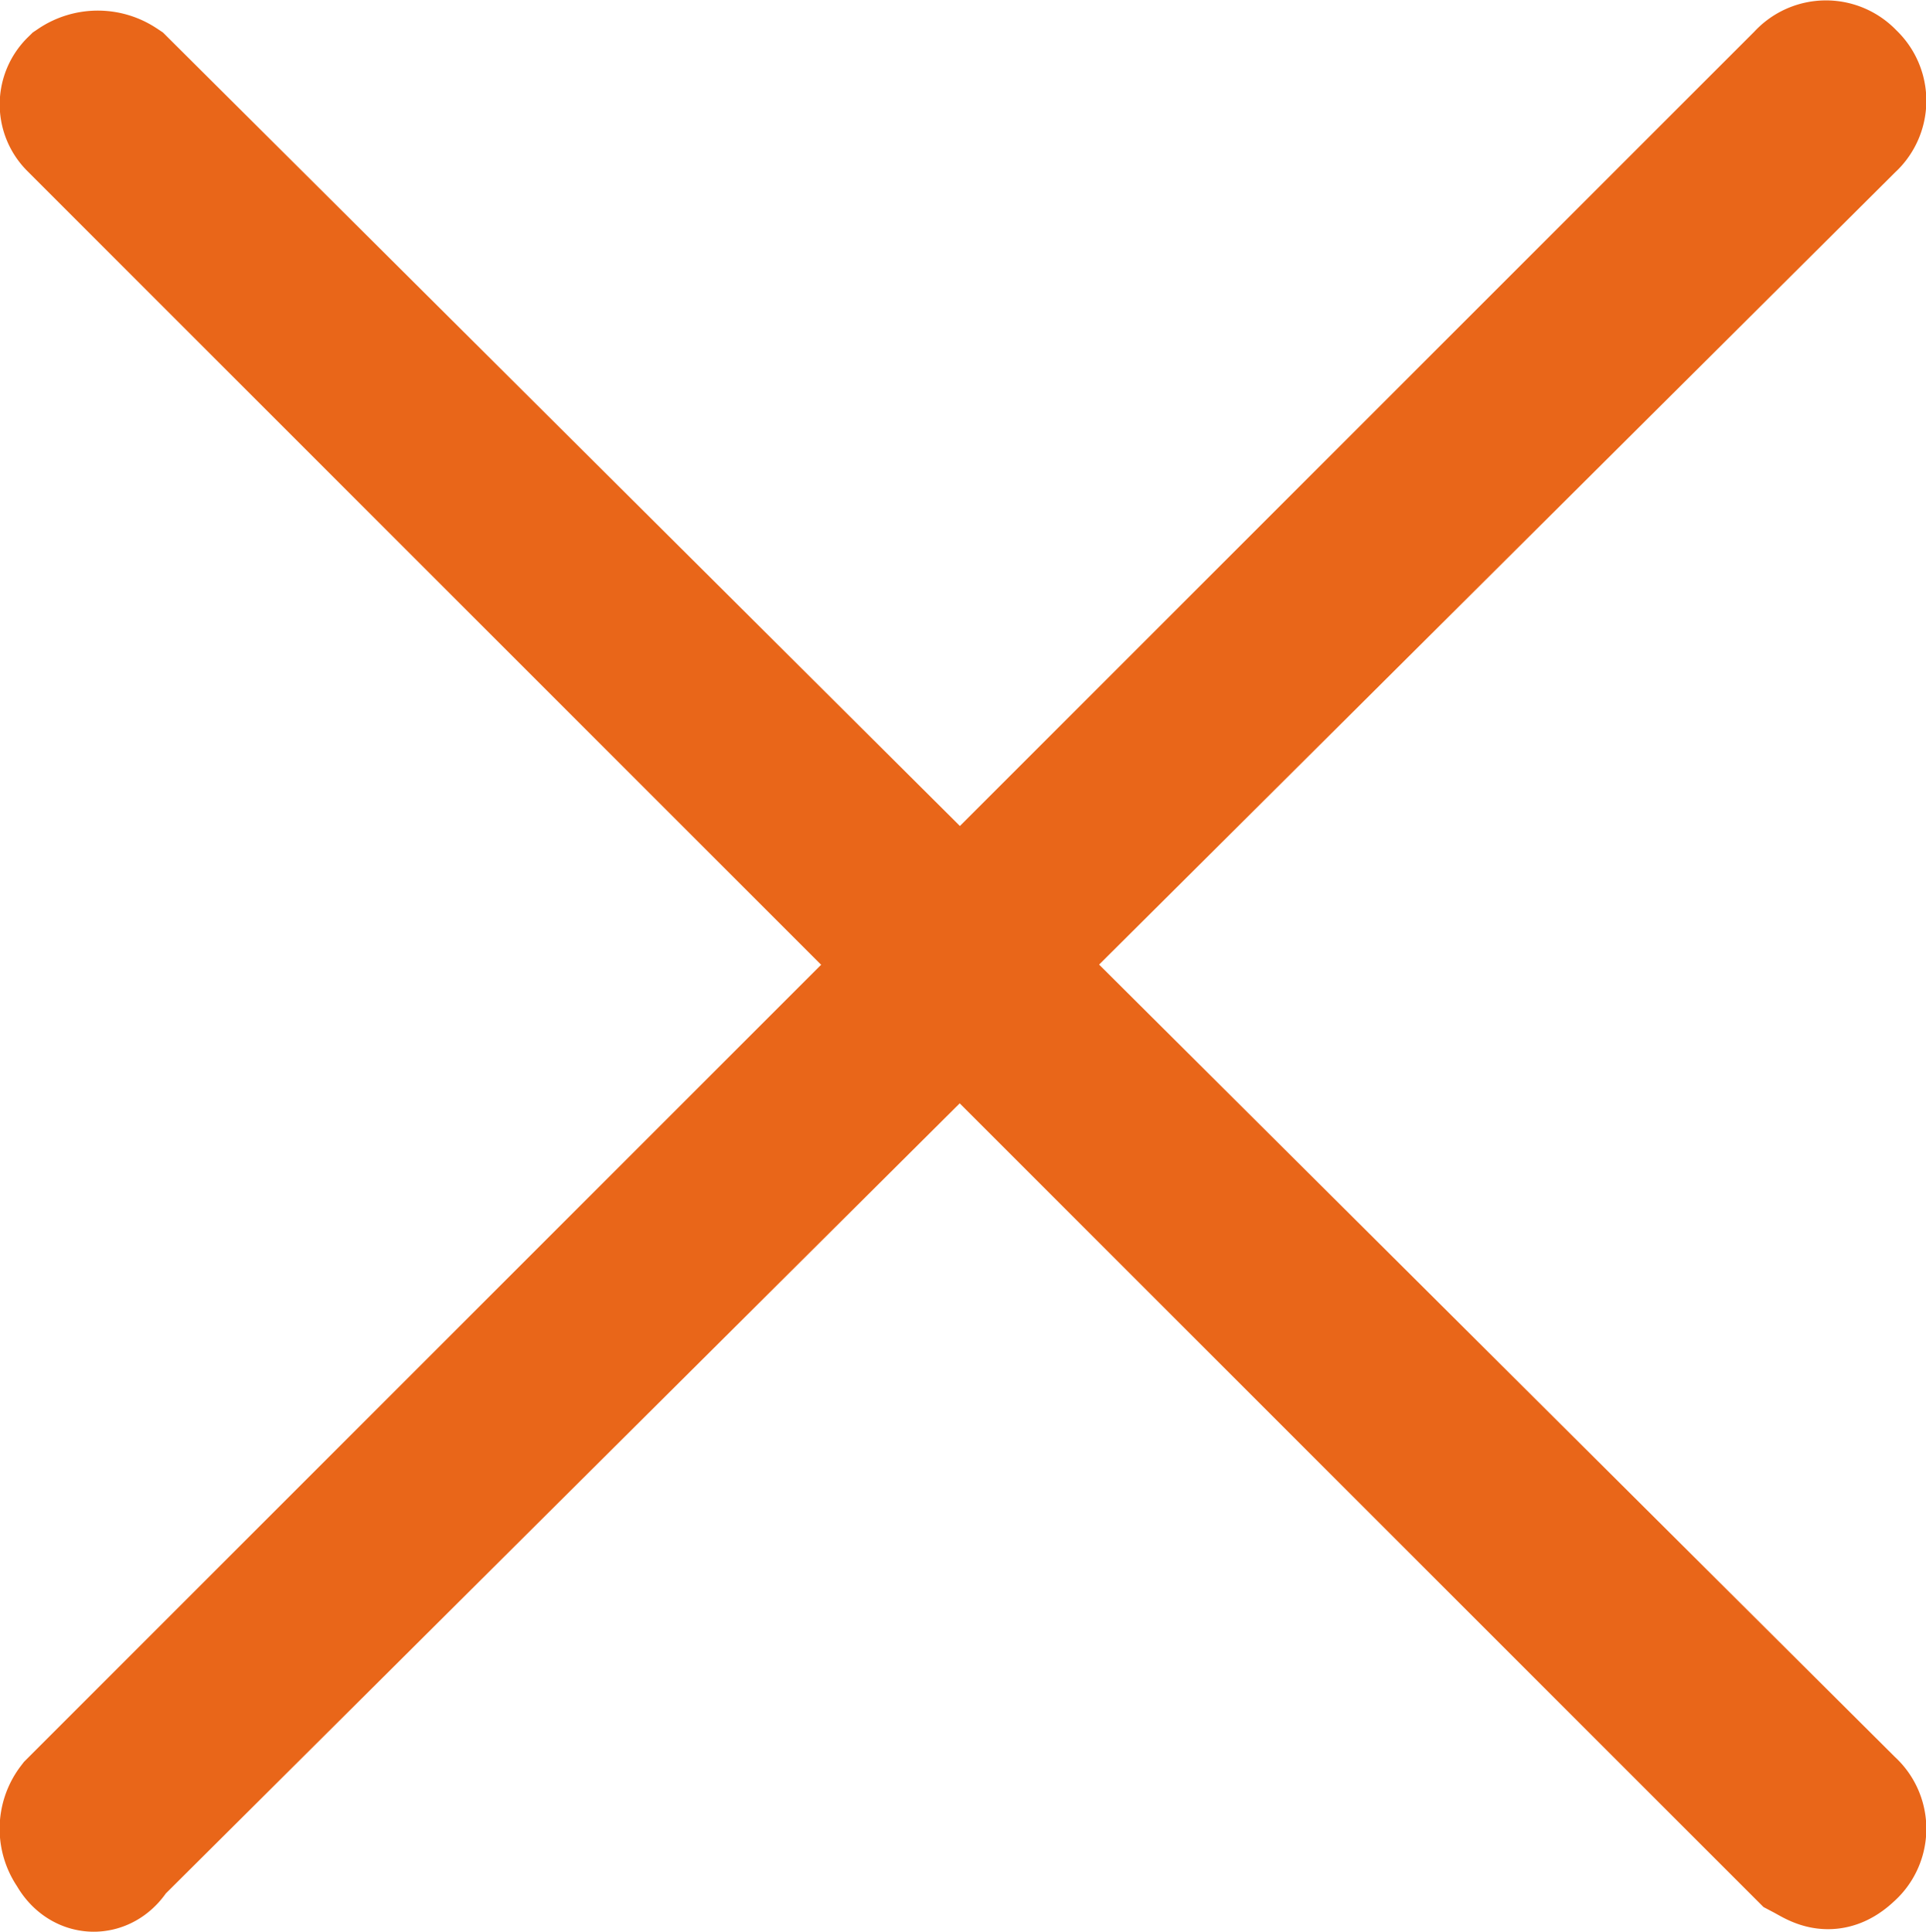 <svg xmlns="http://www.w3.org/2000/svg" viewBox="0 0 26.19 26.27"><defs><style>.cls-1{fill:#e96619;stroke:#e96619;stroke-miterlimit:10;stroke-width:2px;}</style></defs><g id="Capa_2" data-name="Capa 2"><g id="Layer_1" data-name="Layer 1"><g id="Capa_2-2" data-name="Capa 2"><g id="Capa_1-2" data-name="Capa 1-2"><path class="cls-1" d="M1.08,25.12a.41.41,0,0,1,0-.5l23.5-23.5a.33.33,0,0,1,.5,0,.33.33,0,0,1,0,.5h0L1.47,25.12c-.1.2-.29.2-.39,0Z"/><path class="cls-1" d="M24.58,25.12,1.08,1.62a.28.28,0,0,1,0-.4.45.45,0,0,1,.5,0h0l23.5,23.4a.33.33,0,0,1,0,.5c-.21.2-.31.1-.5,0Z"/></g></g></g></g></svg>